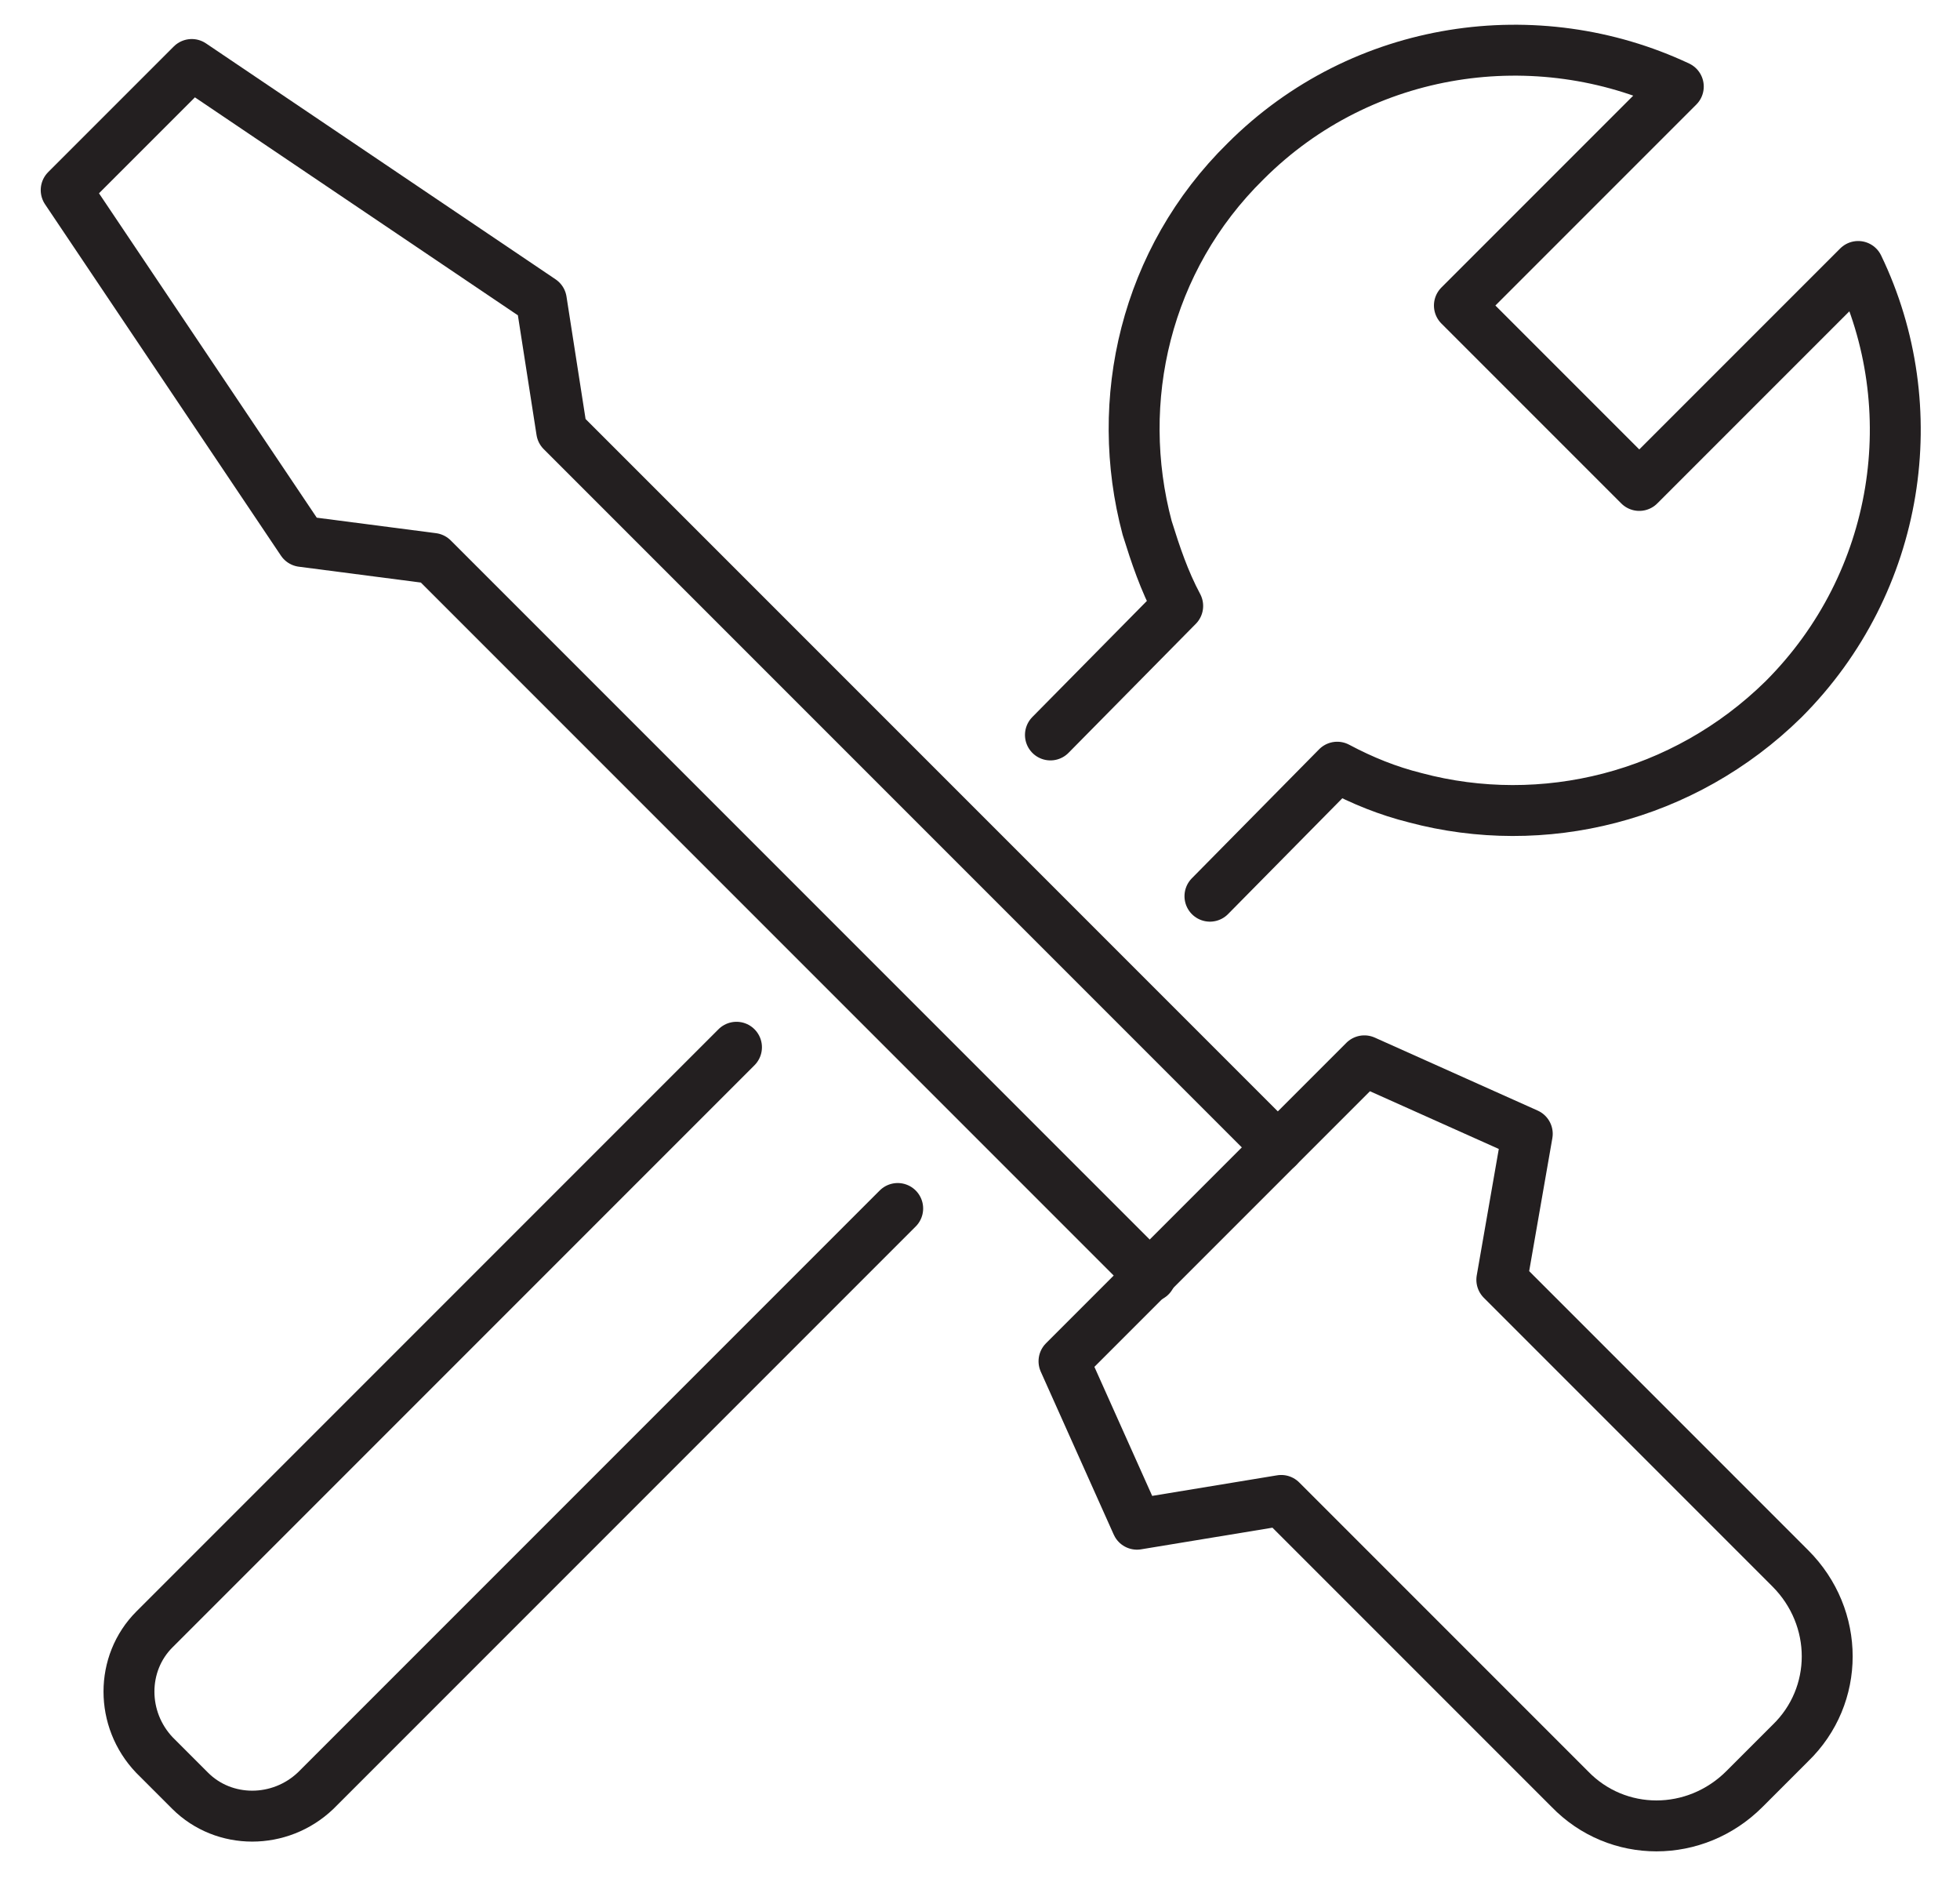 <svg xmlns="http://www.w3.org/2000/svg" xmlns:xlink="http://www.w3.org/1999/xlink" id="Layer_1" x="0px" y="0px" viewBox="0 0 115.5 110.9" style="enable-background:new 0 0 115.5 110.9;" xml:space="preserve"><style type="text/css">	.st0{fill:none;stroke:#231F20;stroke-width:3;stroke-linecap:round;stroke-linejoin:round;}</style><path class="st0" d="M61.9,43.3l7.5-7.6c-0.8-1.5-1.3-3-1.8-4.6c-2-7.5-0.1-15.8,5.8-21.6c6.9-6.9,17.2-8.3,25.5-4.4L86,18 l10.6,10.6l12.9-12.9c4,8.3,2.5,18.6-4.4,25.5C99.2,47,90.9,49,83.4,47c-1.6-0.4-3.1-1-4.6-1.8l-7.5,7.6"></path><path class="st0" d="M43.4,61.7L9.1,96c-2,2-2,5.3,0,7.4l2.1,2.1c2,2,5.3,2,7.4,0l34.3-34.3"></path><path class="st0" d="M88.5,75.4l17,17c2.9,2.9,2.9,7.5,0,10.3l-2.7,2.7c-2.9,2.9-7.5,2.9-10.3,0l-17-17L67,89.8l-4.3-9.6l17.7-17.7 l9.6,4.3L88.5,75.4z"></path><polyline class="st0" points="67.8,75.2 25.5,32.9 17.8,31.9 3.9,11.2 11.3,3.8 31.9,17.7 33.1,25.4 75.3,67.6 "></polyline></svg>